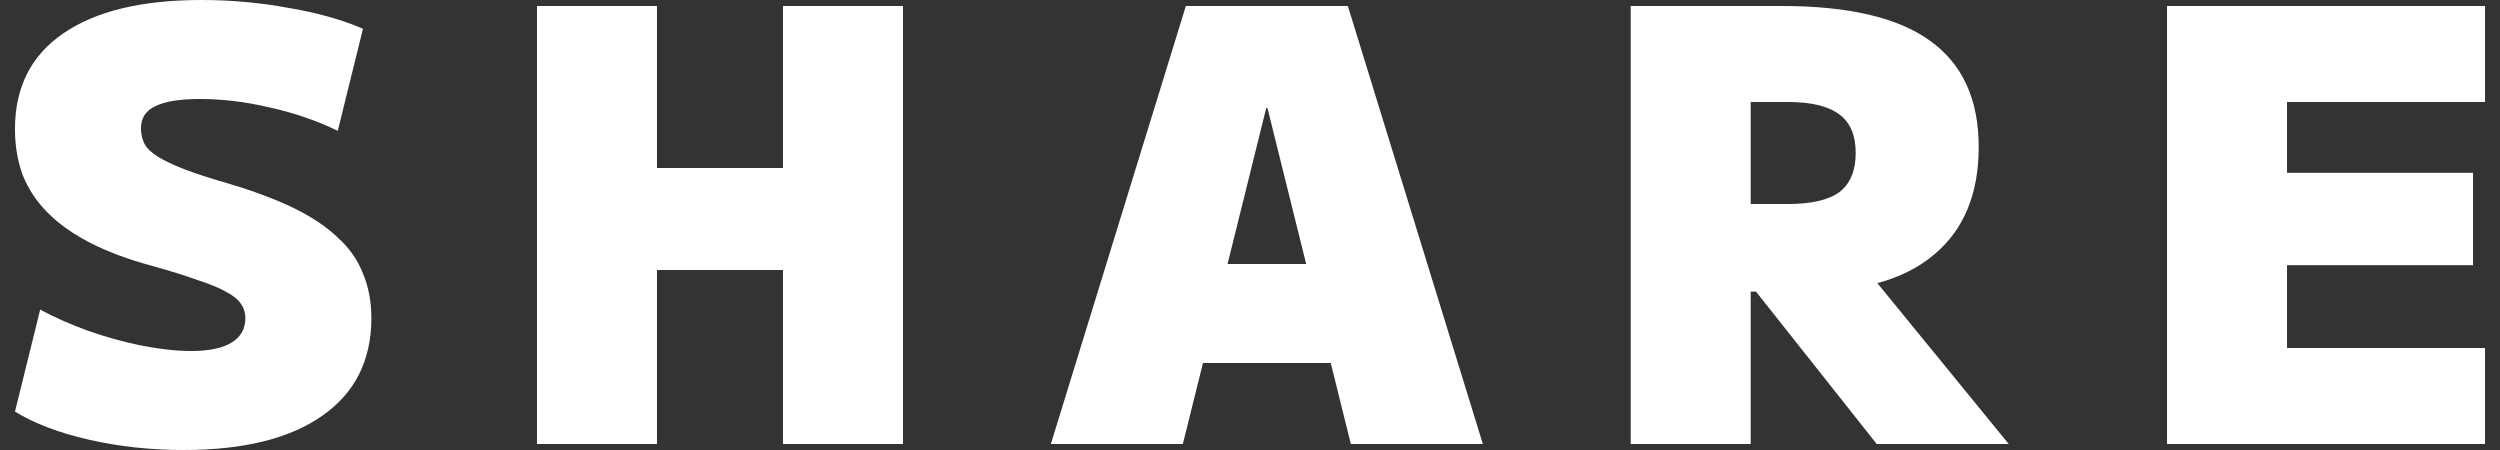 <svg width="100" height="18" viewBox="0 0 100 18" fill="none" xmlns="http://www.w3.org/2000/svg">
<rect x="0" y="0" width="100" height="18" fill="#333333" stroke="none"/>
<path fill-rule="evenodd" clip-rule="evenodd" d="M3.575 17.592C4.775 17.864 6.031 18 7.343 18C9.743 18 11.591 17.544 12.887 16.632C14.199 15.72 14.855 14.416 14.855 12.72C14.855 12.064 14.743 11.472 14.519 10.944C14.311 10.4 13.975 9.92 13.511 9.504C13.063 9.072 12.479 8.68 11.759 8.328C11.039 7.976 10.167 7.648 9.143 7.344C8.423 7.136 7.831 6.944 7.367 6.768C6.919 6.592 6.567 6.424 6.311 6.264C6.055 6.104 5.879 5.936 5.783 5.76C5.687 5.568 5.639 5.36 5.639 5.136C5.639 4.72 5.831 4.424 6.215 4.248C6.599 4.056 7.191 3.96 7.991 3.96C8.903 3.96 9.831 4.072 10.775 4.296C11.735 4.504 12.647 4.816 13.511 5.232L14.519 1.152C13.671 0.784 12.671 0.504 11.519 0.312C10.383 0.104 9.231 0 8.063 0C5.663 0 3.815 0.448 2.519 1.344C1.239 2.224 0.599 3.496 0.599 5.16C0.599 5.832 0.703 6.448 0.911 7.008C1.135 7.568 1.471 8.072 1.919 8.52C2.367 8.968 2.935 9.368 3.623 9.72C4.311 10.072 5.127 10.376 6.071 10.632C6.823 10.84 7.439 11.032 7.919 11.208C8.415 11.368 8.799 11.528 9.071 11.688C9.343 11.832 9.535 11.992 9.647 12.168C9.759 12.328 9.815 12.512 9.815 12.72C9.815 13.152 9.631 13.48 9.263 13.704C8.895 13.928 8.359 14.04 7.655 14.04C7.063 14.04 6.399 13.968 5.663 13.824C4.943 13.68 4.223 13.48 3.503 13.224C2.799 12.968 2.167 12.688 1.607 12.384L0.599 16.464C1.383 16.944 2.375 17.32 3.575 17.592ZM31.319 17.76V10.8H26.279V17.76H21.479V0.24H26.279V6.72H31.319V0.24H36.119V17.76H31.319ZM47.434 0.24L42.034 17.76H47.314L48.119 14.52H53.23L54.034 17.76H59.314L53.914 0.24H47.434ZM52.247 10.56L50.698 4.32H50.65L49.102 10.56H52.247ZM65.228 17.76V0.24H71.276C73.948 0.24 75.924 0.704 77.204 1.632C78.501 2.56 79.148 3.976 79.148 5.88C79.148 7.752 78.556 9.184 77.373 10.176C76.761 10.696 76.002 11.079 75.096 11.327L80.349 17.76H75.069L70.24 11.664H70.028V17.76H65.228ZM71.516 8.16H70.028V4.08H71.516C72.46 4.08 73.148 4.248 73.581 4.584C74.013 4.904 74.228 5.416 74.228 6.12C74.228 6.824 74.013 7.344 73.581 7.68C73.148 8 72.46 8.16 71.516 8.16ZM86.681 17.76V0.24H99.401V4.08H91.481V6.912H98.921V10.608H91.481V13.92H99.401V17.76H86.681Z" fill="white"/>
</svg>

